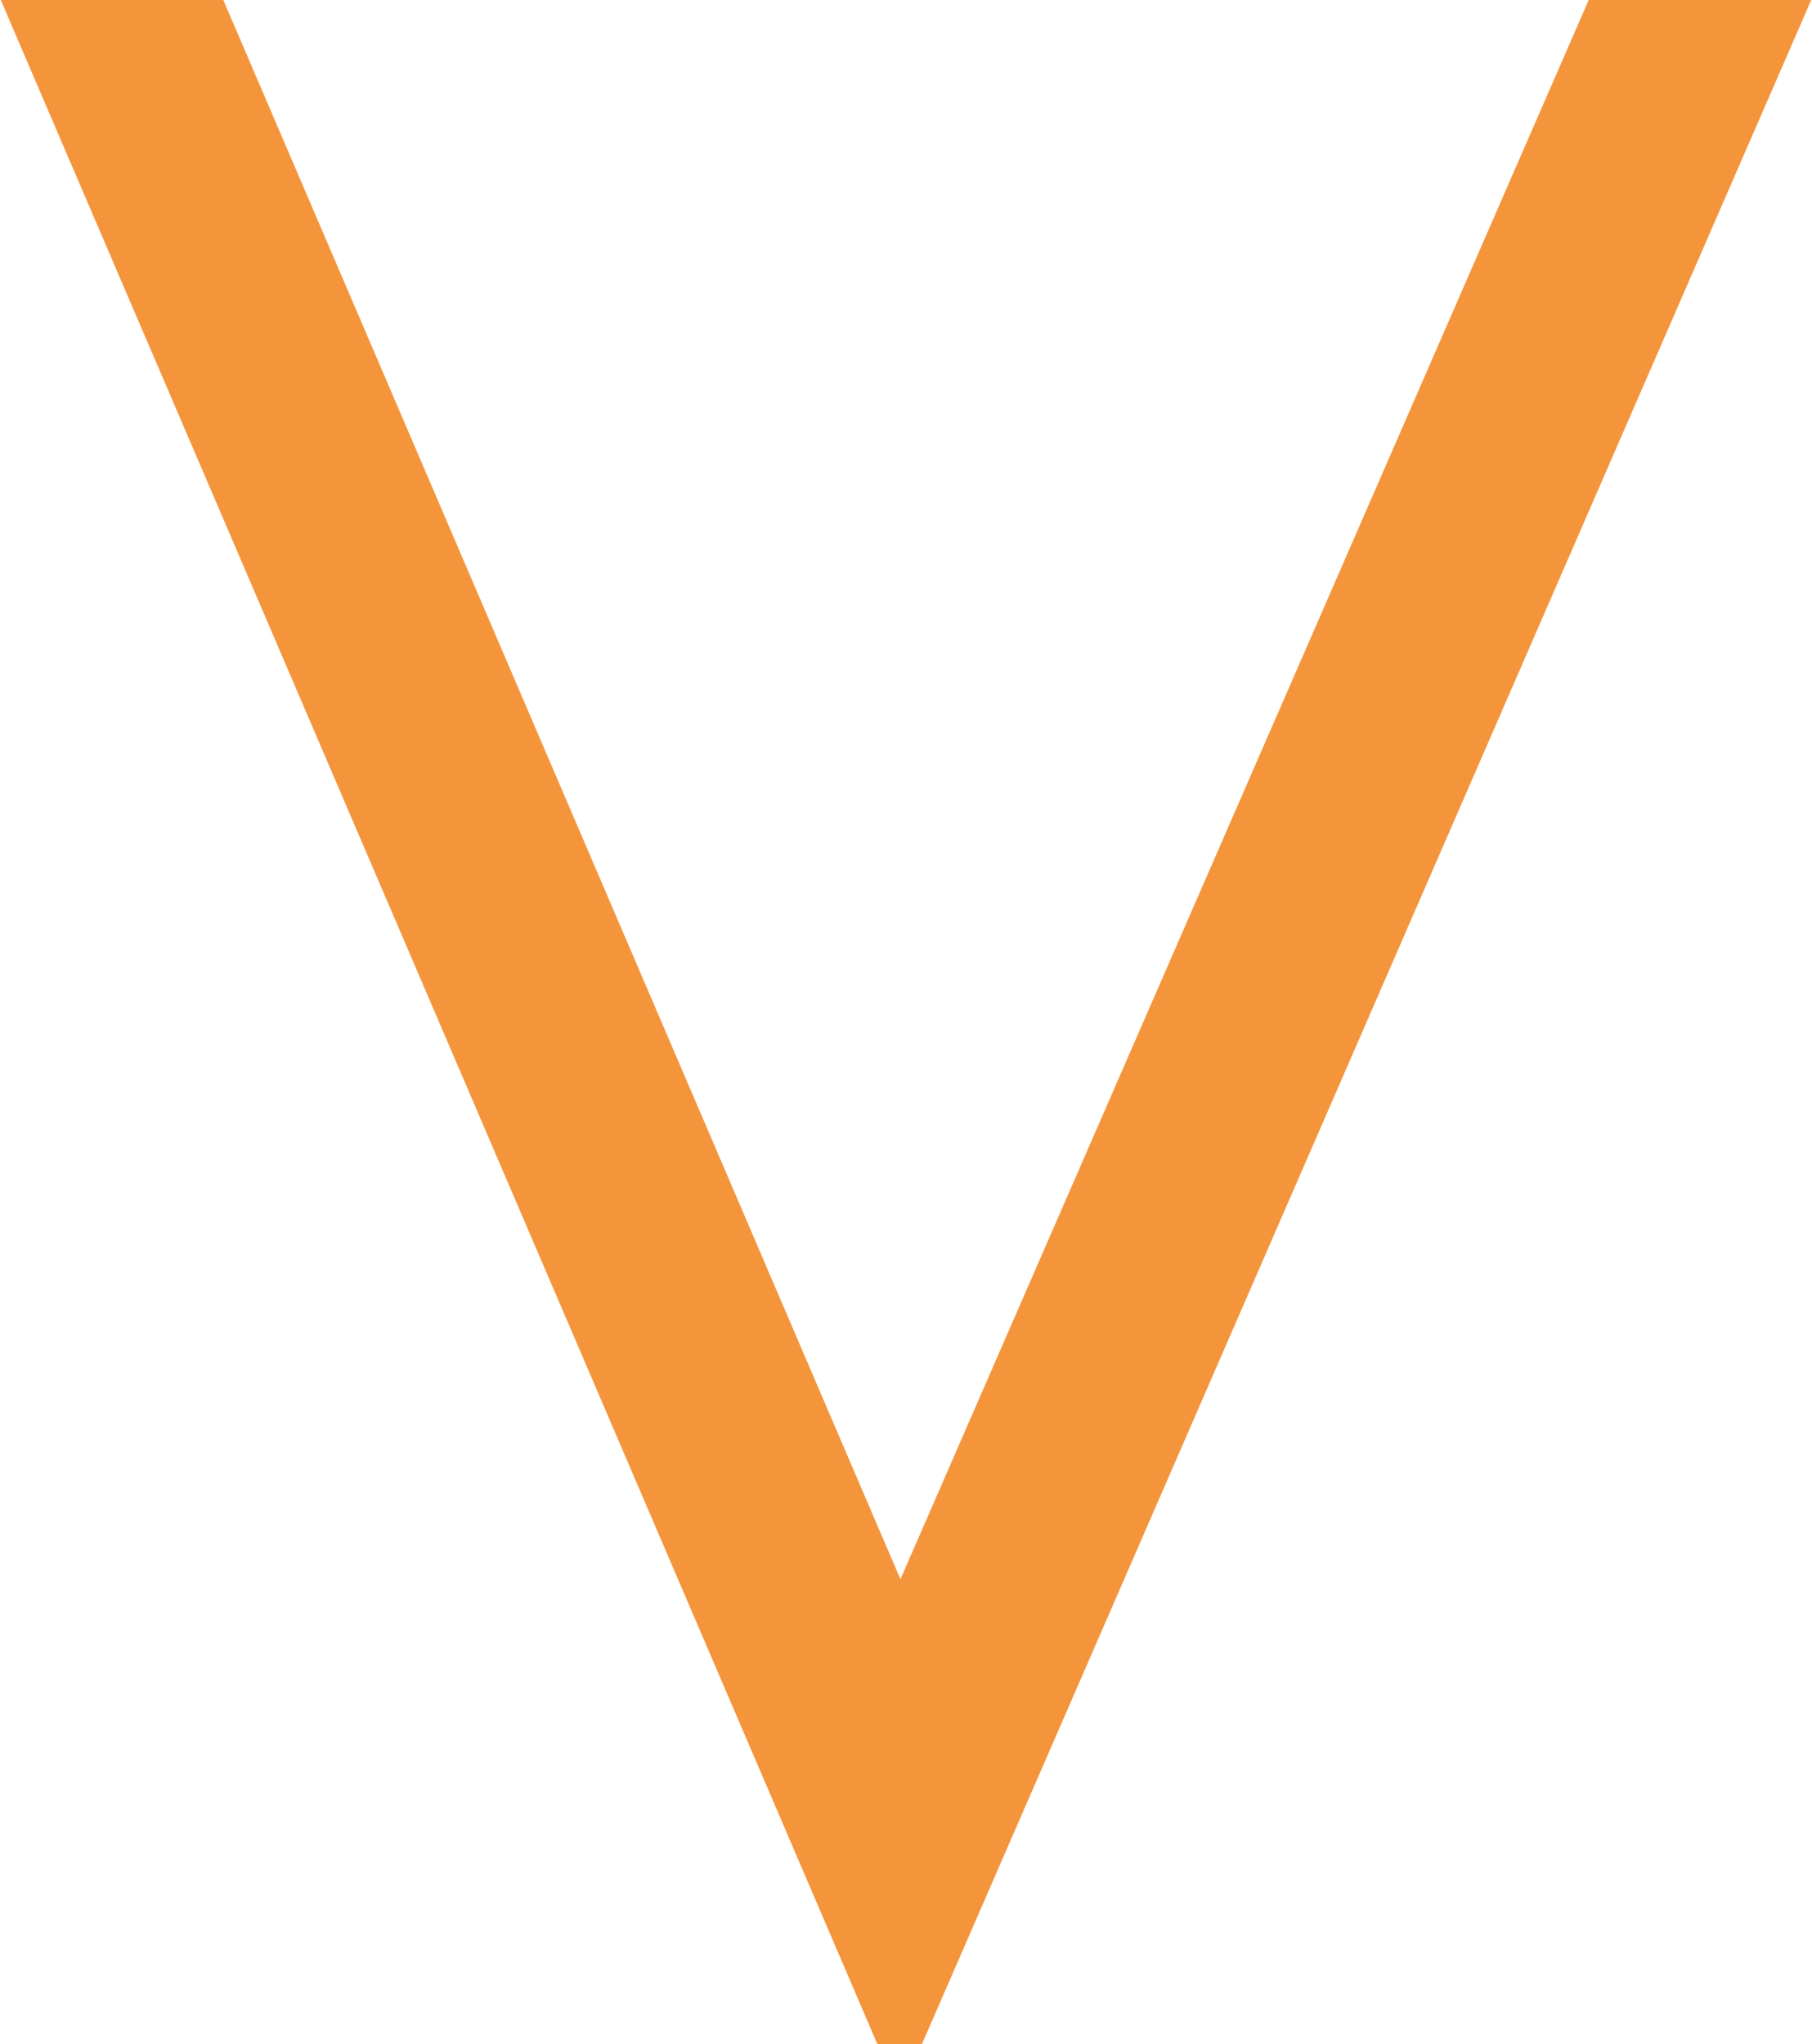 <?xml version="1.0" encoding="UTF-8"?> <svg xmlns="http://www.w3.org/2000/svg" id="b" width="80.4mm" height="90.7mm" viewBox="0 0 227.8 257.2"> <defs> <style>.d{fill:#f4953c;}</style> </defs> <g id="c"> <path class="d" d="M0,0H28L113.2,198.7,199.8,0h28L115.9,257.2h-5.6L0,0Z"></path> </g> </svg> 